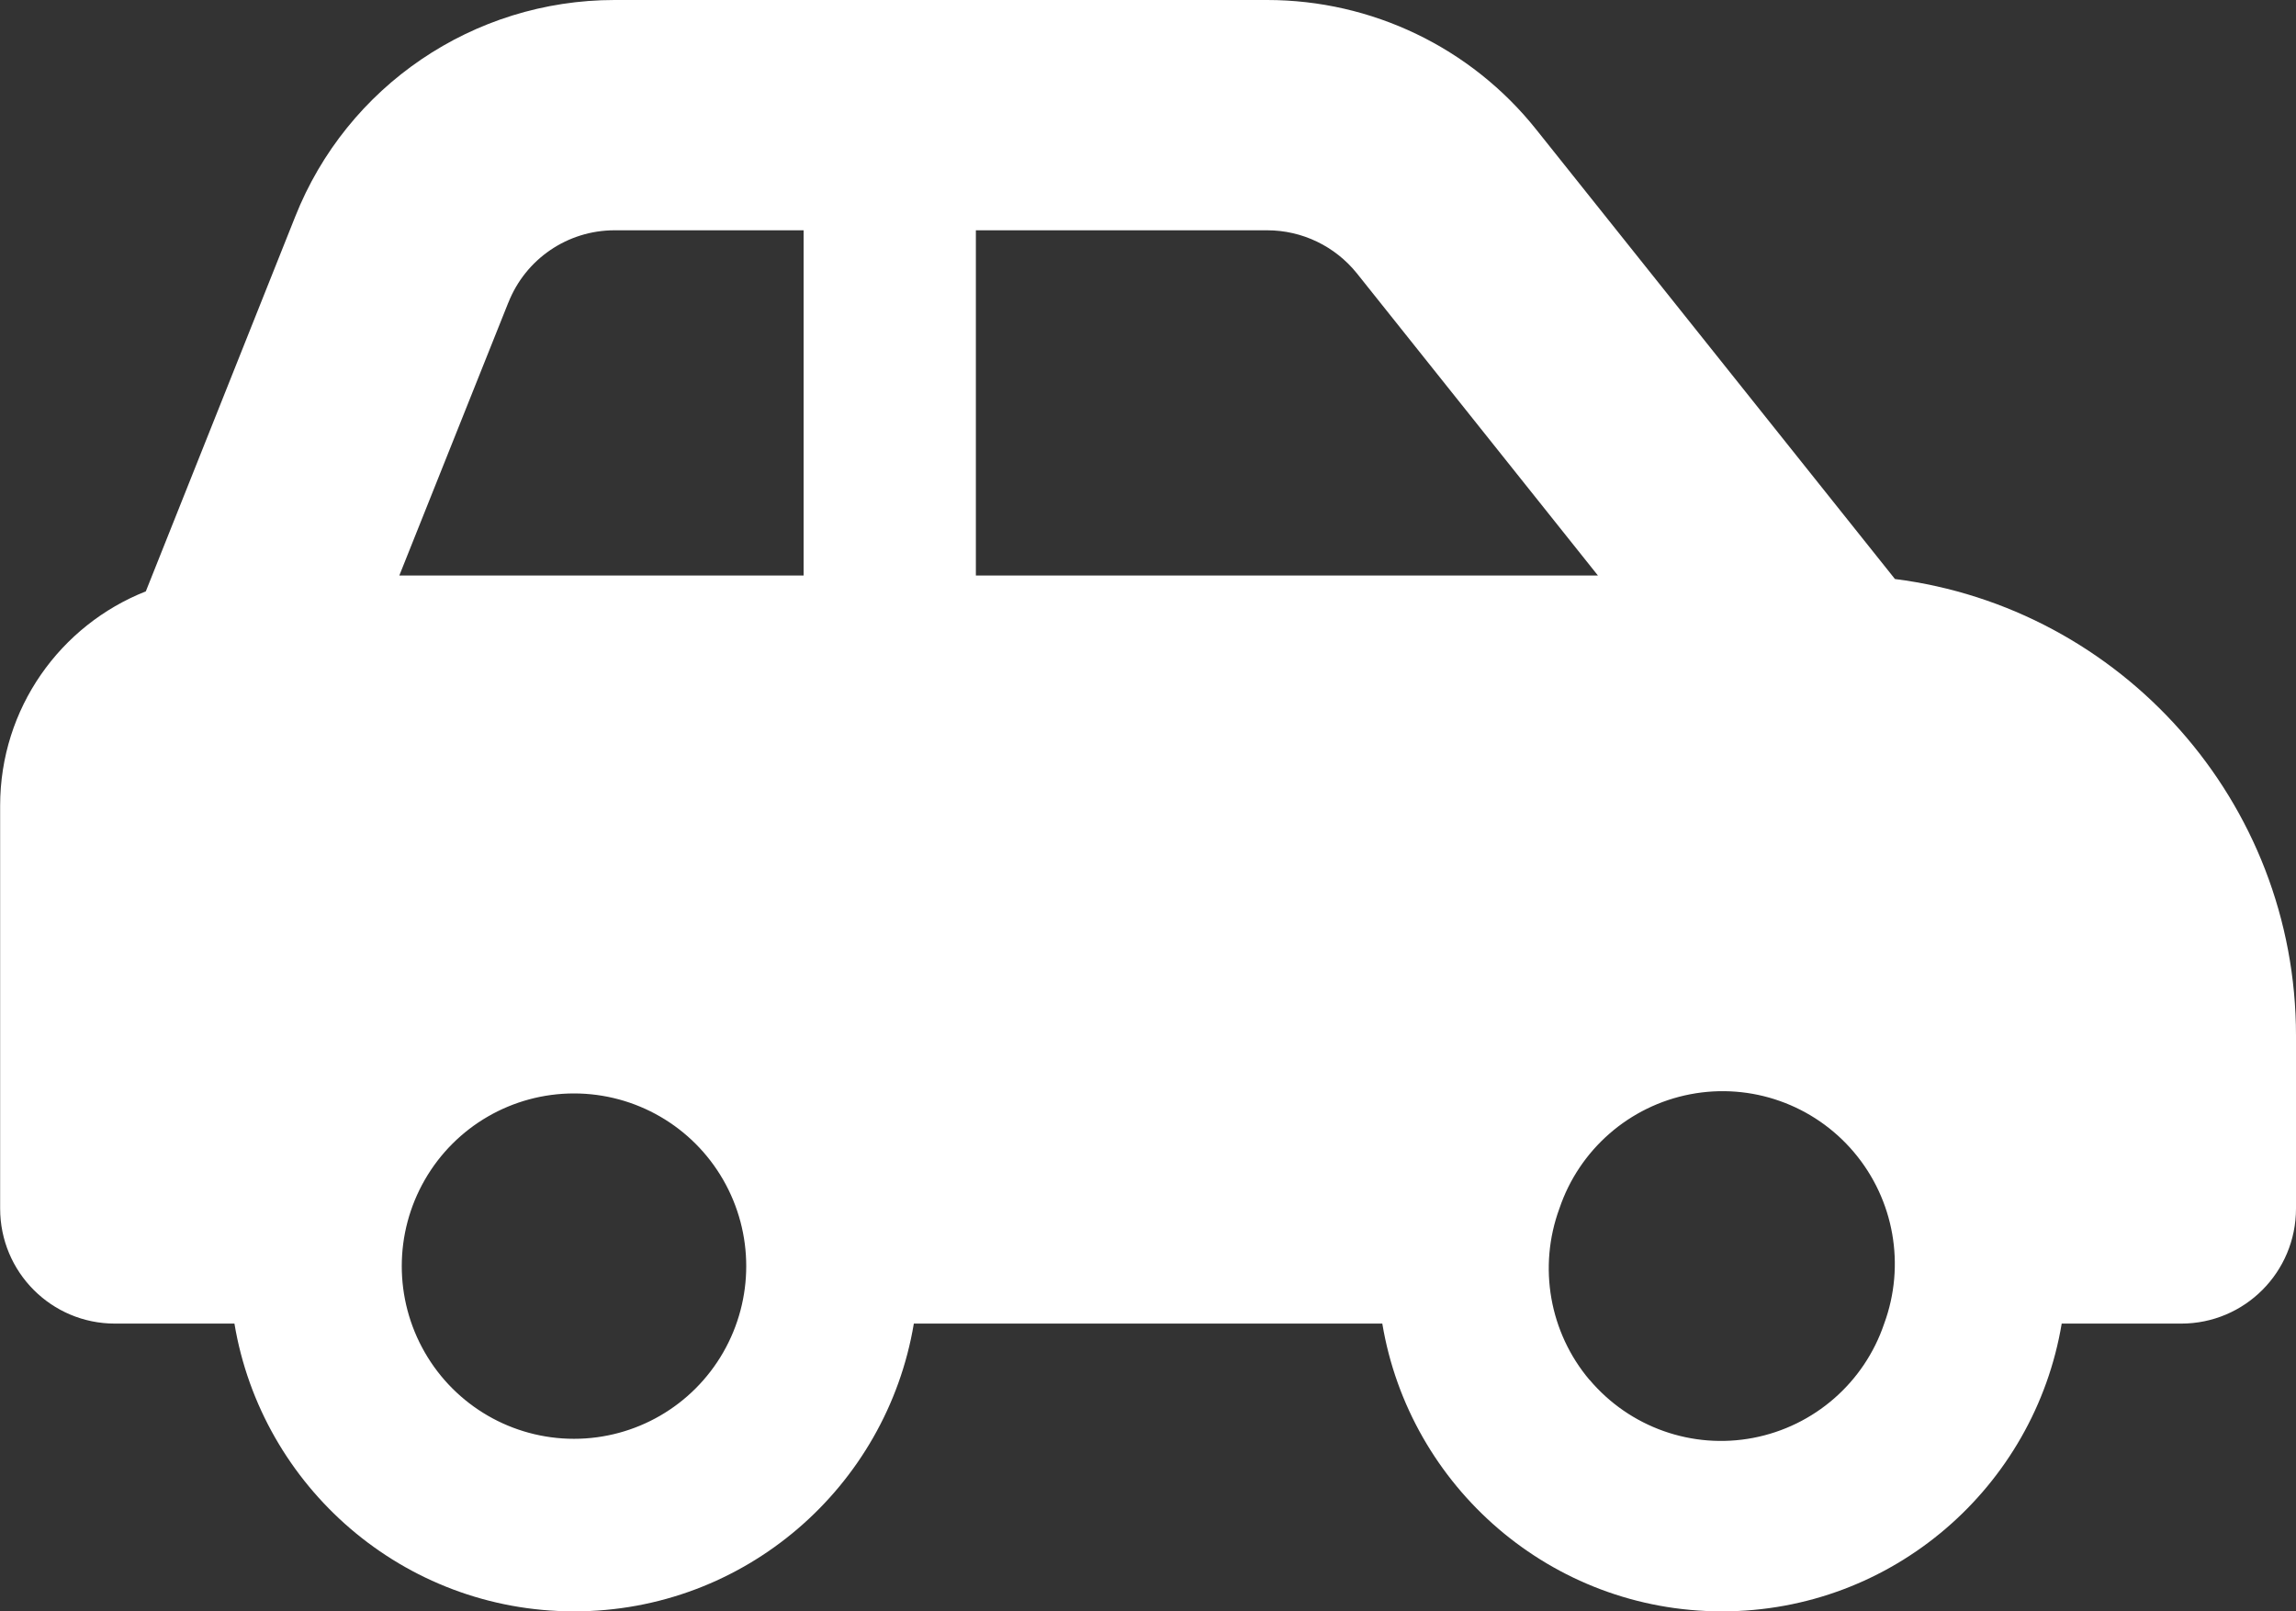 <svg xmlns="http://www.w3.org/2000/svg" id="_&#x30EC;&#x30A4;&#x30E4;&#x30FC;_1" data-name="&#x30EC;&#x30A4;&#x30E4;&#x30FC; 1" viewBox="0 0 171 120"><rect x="0" y="0" width="171" height="120" fill="#333333" stroke="none"/><defs><style> .cls-1 { fill: #fff; } </style></defs><path class="cls-1" d="M171,77.14v12.86c0,4.74-3.82,8.57-8.55,8.57h-8.9c-2.03,12.16-12.58,21.43-25.3,21.43s-23.27-9.27-25.3-21.43h-34.89c-2.03,12.16-12.58,21.43-25.3,21.43s-23.27-9.27-25.3-21.43h-8.9c-4.73,0-8.55-3.83-8.55-8.57v-30c0-7.26,4.49-13.45,10.85-15.96l11.12-27.89C25.84,6.4,35.27,0,45.77,0h48.6c7.8,0,15.18,3.54,20.04,9.64l26.72,33.48c16.83,2.14,29.87,16.55,29.87,34.02ZM37.86,22.53l-8.12,20.33h30.11v-25.71h-14.08c-3.5,0-6.63,2.14-7.91,5.39ZM31.64,87.86c-2.29,3.98-2.29,8.88,0,12.86,2.29,3.98,6.52,6.43,11.11,6.43s8.82-2.45,11.11-6.43c2.29-3.98,2.29-8.88,0-12.86-2.29-3.98-6.52-6.43-11.11-6.43s-8.82,2.45-11.11,6.43ZM119.01,42.86l-17.95-22.5c-1.63-2.03-4.09-3.21-6.68-3.21h-21.7v25.71h46.33ZM118.39,102.76c2.99,3.54,7.65,5.19,12.19,4.32,4.54-.87,8.27-4.12,9.75-8.51,1.6-4.35.74-9.22-2.25-12.76s-7.65-5.19-12.19-4.32c-4.54.87-8.27,4.12-9.75,8.51-1.6,4.35-.74,9.23,2.24,12.76Z"></path></svg>